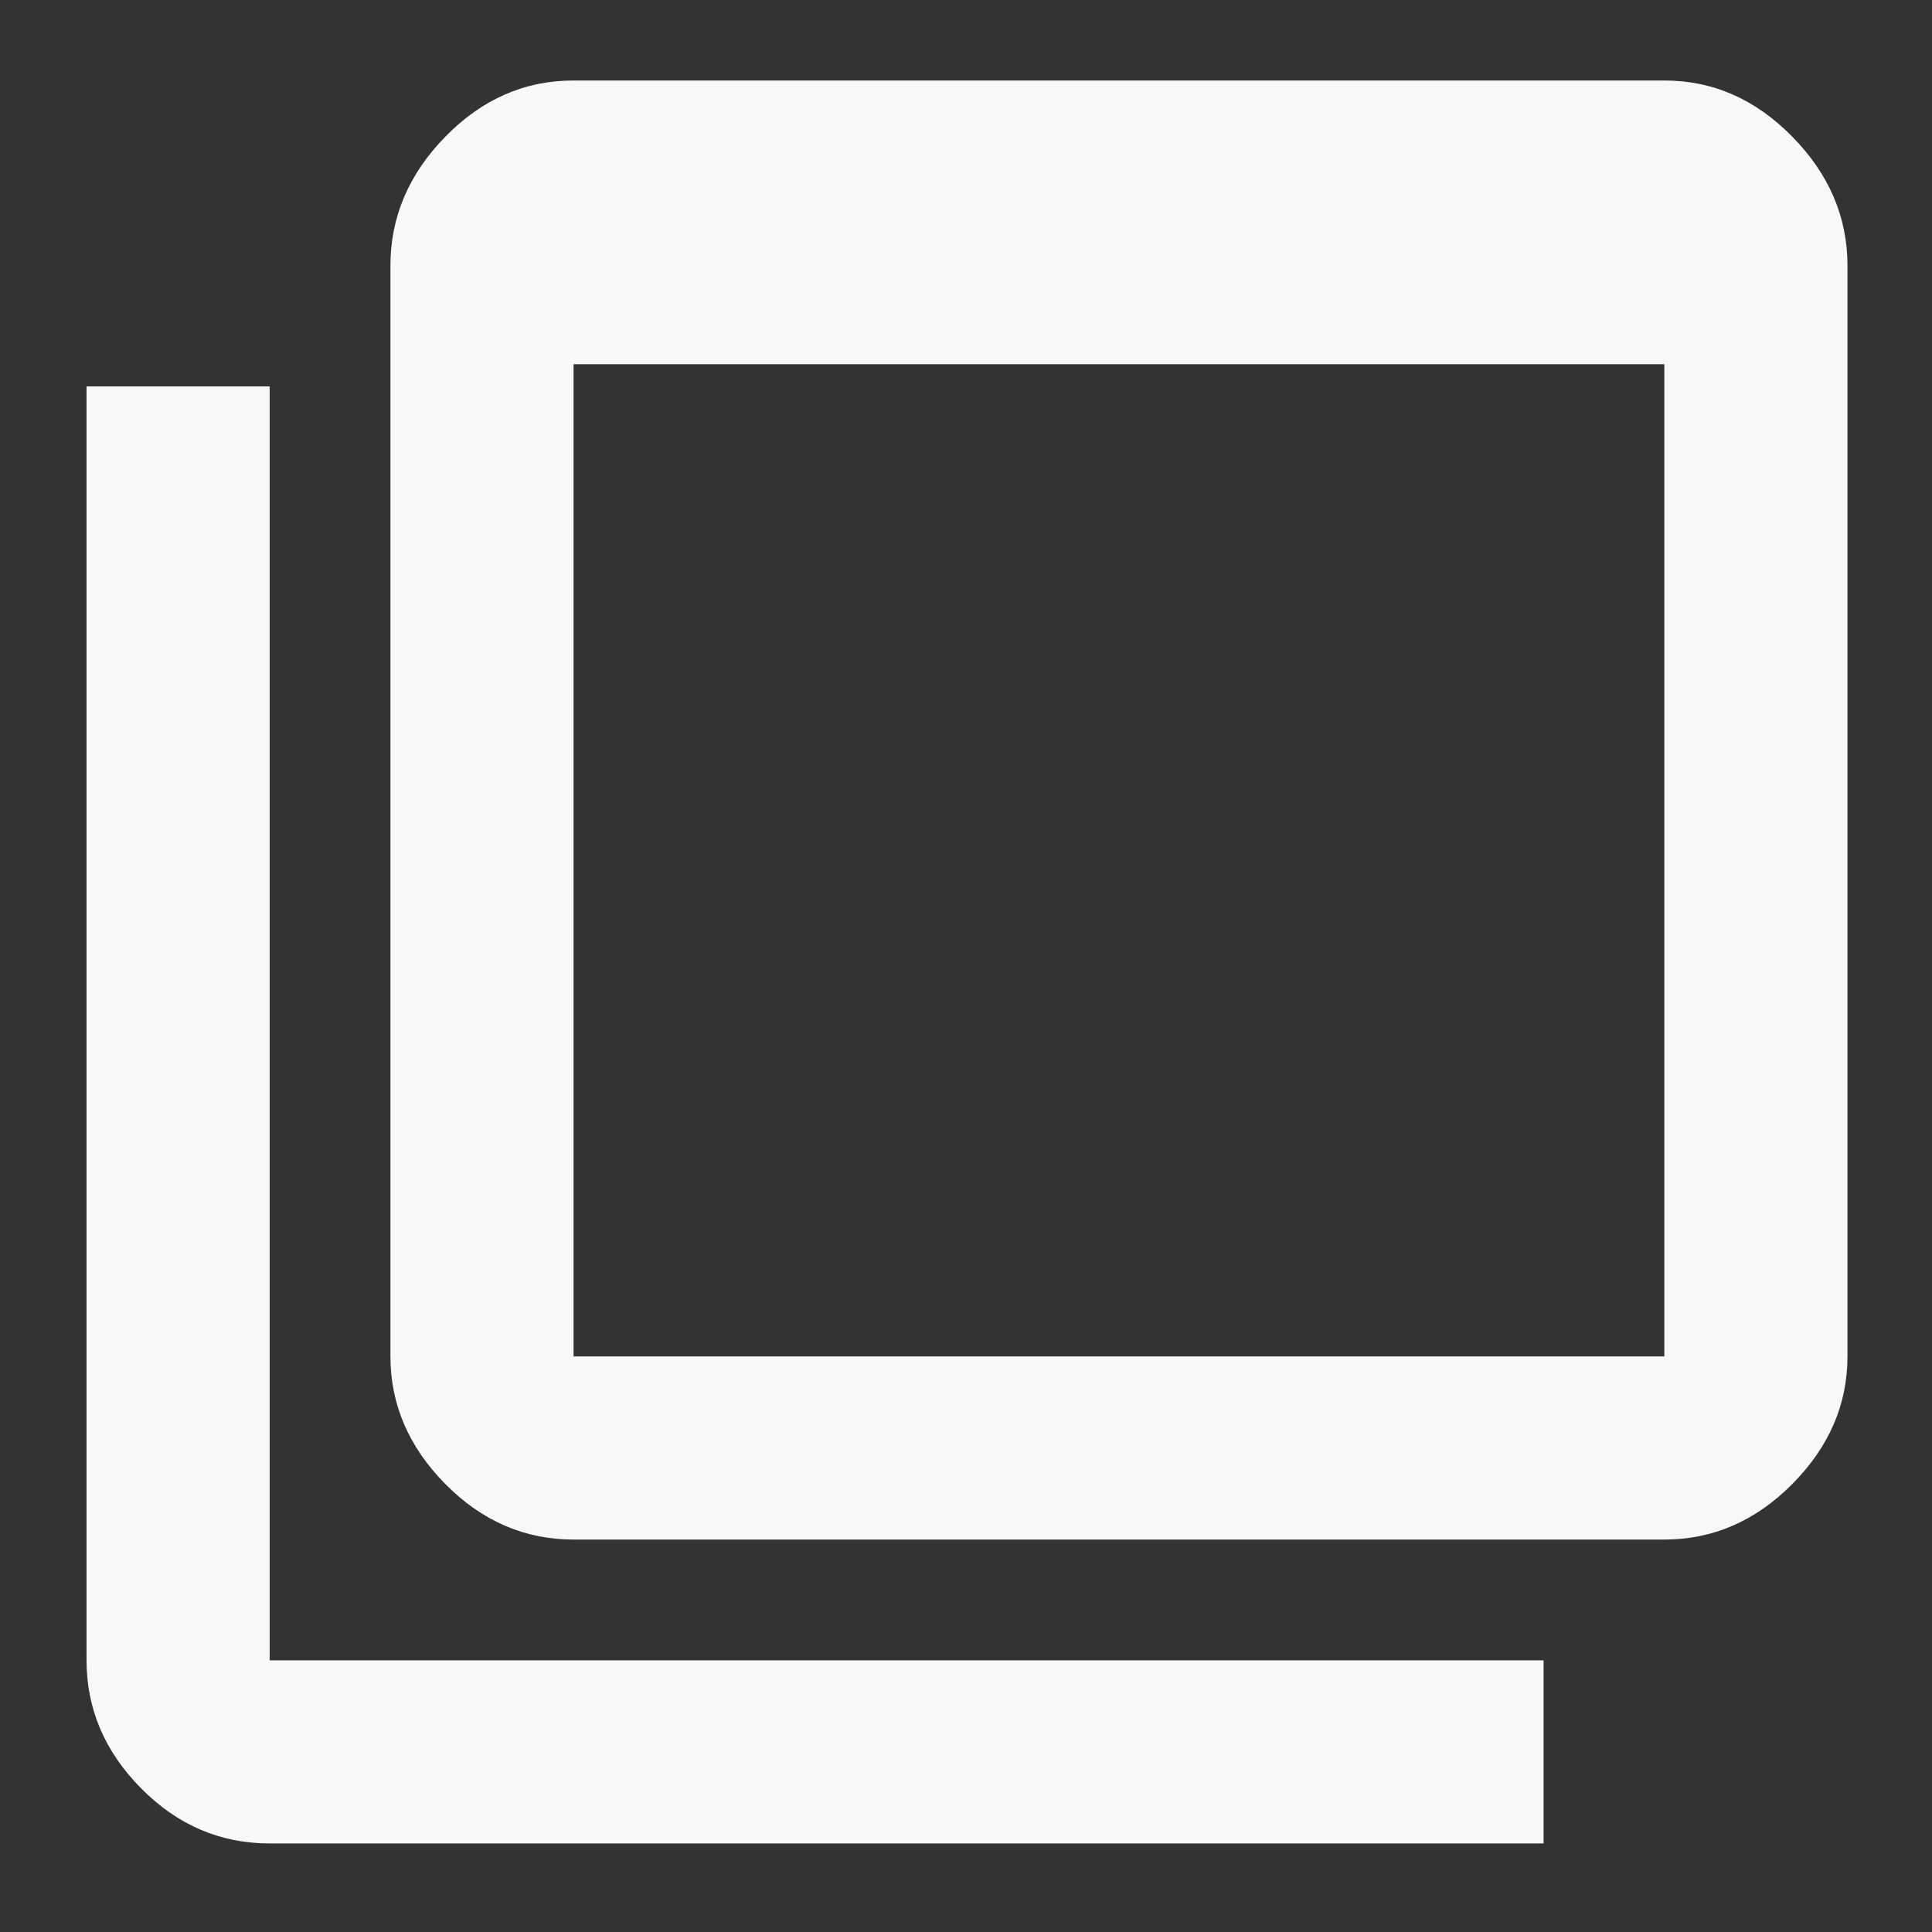 <svg width="48" height="48" viewBox="0 0 48 48" fill="none" xmlns="http://www.w3.org/2000/svg">
<rect x="0" y="0" width="48" height="48" fill="#333333" stroke="none"/>
<mask id="mask0_965_466" style="mask-type:alpha" maskUnits="userSpaceOnUse" x="0" y="0" width="48" height="48">
<rect width="48" height="48" fill="#D9D9D9"/>
</mask>
<g mask="url(#mask0_965_466)">
<path d="M14.25 33.7H41.35V9.05H14.25V33.7ZM14.25 38.25C13.036 38.25 11.974 37.79 11.064 36.87C10.155 35.949 9.7 34.892 9.7 33.7V6.6C9.7 5.394 10.155 4.325 11.064 3.396C11.974 2.465 13.036 2 14.25 2H41.35C42.556 2 43.616 2.465 44.529 3.396C45.443 4.325 45.9 5.394 45.9 6.6V33.7C45.9 34.892 45.443 35.949 44.529 36.87C43.616 37.79 42.556 38.25 41.35 38.25H14.25ZM6.7 45.8C5.473 45.8 4.407 45.343 3.504 44.429C2.601 43.516 2.15 42.456 2.15 41.25V9.6H6.7V41.25H38.35V45.8H6.7Z" fill="#F8F8F8"/>
</g>
</svg>
